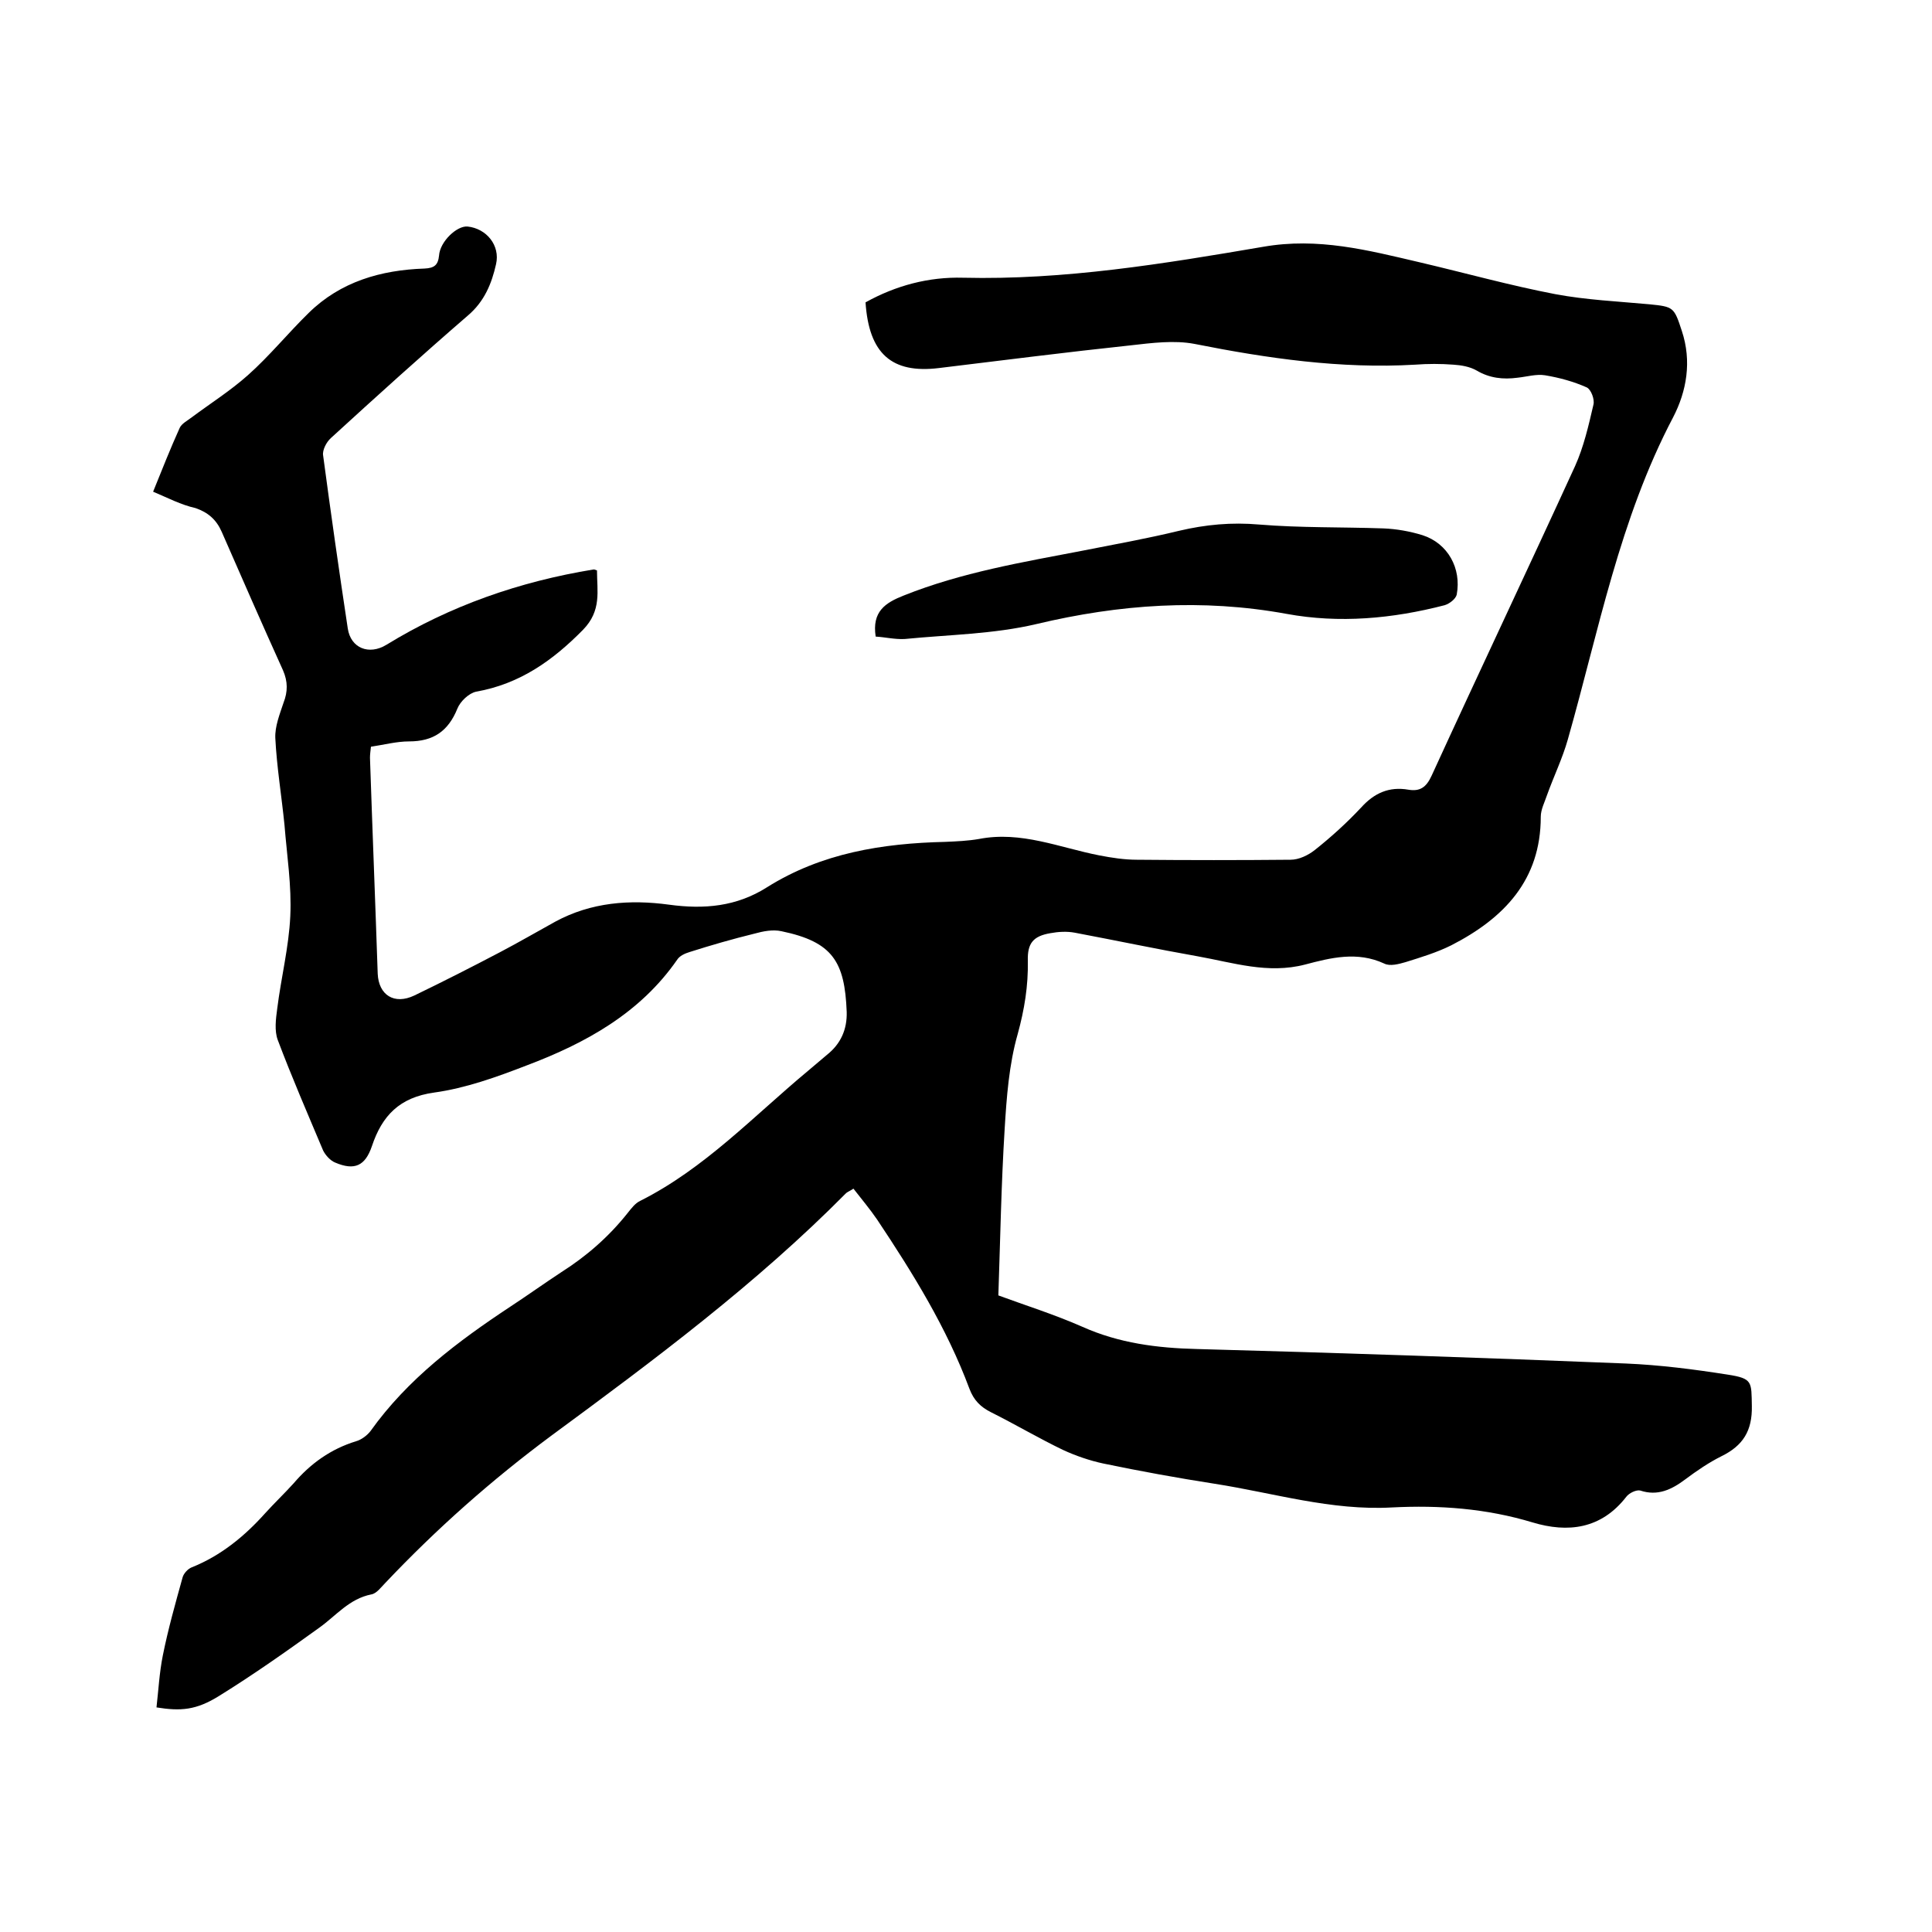 <svg enable-background="new 0 0 400 400" viewBox="0 0 400 400" xmlns="http://www.w3.org/2000/svg"><path d="m31.7 101.8c1.9-4.7 3.6-9 5.5-13.2.4-.9 1.6-1.5 2.5-2.2 3.9-2.9 8-5.5 11.6-8.7 4.5-4 8.3-8.7 12.6-12.9 6.6-6.5 15-8.9 24-9.2 2-.1 2.8-.7 3-2.7.2-2.9 3.7-6.2 5.9-6 3.9.4 6.8 3.9 5.9 7.8-.9 4-2.4 7.7-5.8 10.6-9.6 8.3-19 16.8-28.4 25.4-.9.8-1.8 2.5-1.6 3.6 1.6 12 3.3 23.9 5.1 35.8.6 4.1 4.4 5.6 8 3.4 13.2-8.1 27.6-13.1 42.9-15.6.1 0 .2 0 .7.2 0 4.3 1 8.3-2.9 12.3-6.3 6.4-13.1 11.2-22.1 12.8-1.5.3-3.3 2-3.9 3.5-1.9 4.7-5 6.8-10 6.8-2.6 0-5.2.7-7.9 1.1-.1.9-.2 1.6-.2 2.3.5 14.9 1.1 29.8 1.6 44.7.2 4.4 3.4 6.5 7.6 4.5 6-2.9 11.9-5.9 17.8-9 3.8-2 7.6-4.2 11.4-6.3 7.4-4 15.4-4.6 23.5-3.5 7.3 1 14 .4 20.3-3.6 11.3-7.1 23.9-9.1 36.9-9.4 2.3-.1 4.7-.2 7-.6 8.7-1.7 16.7 1.8 24.9 3.4 2.6.5 5.2.9 7.8.9 10.6.1 21.2.1 31.8 0 1.7 0 3.6-.9 5-2 3.4-2.7 6.6-5.6 9.6-8.8 2.7-3 5.8-4.4 9.8-3.7 2.4.4 3.7-.5 4.8-2.9 9.8-21.4 19.9-42.7 29.7-64.1 1.8-4 2.8-8.4 3.8-12.7.3-1.1-.5-3.2-1.4-3.6-2.7-1.2-5.6-2-8.6-2.5-1.8-.3-3.8.3-5.7.5-3 .4-5.8.1-8.5-1.5-1.4-.8-3.2-1.1-4.8-1.2-2.6-.2-5.3-.2-7.9 0-15.4.9-30.6-1.3-45.7-4.3-4.2-.8-8.8-.2-13.2.3-13.2 1.4-26.5 3.1-39.7 4.7-9.8 1.2-14.5-3-15.2-13.6 6.3-3.5 13.1-5.3 20.2-5.1 21 .5 41.6-2.9 62.1-6.4 11.4-2 21.7.7 32.4 3.2 9.4 2.2 18.7 4.8 28.1 6.6 6.4 1.2 13 1.5 19.5 2.1 5 .5 5.1.6 6.7 5.5 2.1 6.3 1 12.5-1.8 17.9-11.1 21.1-15.4 44.2-21.8 66.7-1.1 3.9-2.9 7.6-4.3 11.5-.5 1.5-1.3 3-1.3 4.5 0 13.1-7.6 21-18.5 26.6-3 1.5-6.3 2.5-9.5 3.5-1.4.4-3.2.9-4.4.3-5.6-2.6-11.1-1.2-16.4.2-7.7 2-14.9-.4-22.2-1.7-8.5-1.5-17-3.3-25.5-4.9-1.6-.3-3.4-.2-5 .1-3.6.6-4.8 2.1-4.7 5.7.1 5.2-.7 10.1-2.1 15.2-1.8 6.3-2.3 13.1-2.7 19.7-.7 11.3-.9 22.6-1.3 34.4 5.4 2 11.5 3.9 17.4 6.5 7.6 3.4 15.5 4.4 23.7 4.6 29.6.8 59.2 1.8 88.8 3 7.1.3 14.1 1.2 21.1 2.3 5.2.8 4.9 1.5 5 6.5.1 5.1-1.8 8.2-6.3 10.4-2.6 1.3-5.1 3-7.5 4.8-2.8 2.1-5.7 3.5-9.3 2.3-.8-.2-2.3.5-2.9 1.3-5.2 6.7-12.1 7.5-19.4 5.3-9.6-2.9-19.3-3.6-29.1-3.1-12.6.7-24.5-3-36.7-4.9-7.7-1.2-15.4-2.6-23.1-4.2-2.8-.6-5.7-1.6-8.3-2.8-5-2.4-9.9-5.3-14.9-7.8-2.2-1.1-3.6-2.5-4.5-4.9-4.7-12.6-11.7-23.9-19.1-35-1.5-2.2-3.2-4.2-4.9-6.4-.6.4-1.1.6-1.5.9-18.6 18.8-39.8 34.6-61 50.2-12.4 9.2-23.8 19.3-34.4 30.5-.9.9-1.8 2.2-2.9 2.4-4.6.9-7.3 4.4-10.8 6.9-6.8 4.9-13.6 9.7-20.7 14.1-4.8 3-8 3.2-13 2.4.4-3.5.6-7.2 1.3-10.7 1.1-5.5 2.6-10.8 4.1-16.2.2-.8 1.1-1.8 1.9-2.1 6-2.4 10.9-6.4 15.2-11.2 1.9-2.1 4-4.1 5.9-6.2 3.5-4.1 7.7-7.1 12.9-8.7 1.1-.3 2.3-1.2 3-2.1 7.7-10.8 18.1-18.6 29-25.8 3.5-2.3 7-4.8 10.5-7.1 5.2-3.3 9.8-7.3 13.7-12.2.8-1 1.6-2.1 2.7-2.6 13.3-6.7 23.4-17.5 34.7-26.9 1.3-1.1 2.6-2.2 3.9-3.3 2.9-2.3 4.2-5.3 4.1-8.9-.4-10.4-2.9-14.5-13.5-16.7-1.8-.4-3.8 0-5.6.5-4.5 1.1-9 2.4-13.4 3.8-1 .3-2.1.8-2.6 1.6-7.7 11.1-19 17.3-31.2 21.9-6.2 2.4-12.6 4.7-19.1 5.6-7.2 1-10.8 4.8-12.9 11.1-1.4 4.1-3.6 5.1-7.6 3.4-1-.4-2-1.5-2.5-2.5-3.2-7.6-6.5-15.2-9.4-22.9-.7-1.9-.4-4.3-.1-6.5.8-6.4 2.4-12.7 2.7-19.1.3-6.3-.7-12.6-1.2-18.9-.6-6-1.6-12-1.9-18-.1-2.4.9-4.9 1.7-7.3.9-2.3.9-4.4-.1-6.7-4.3-9.5-8.5-19.1-12.7-28.7-1.1-2.5-2.8-4-5.4-4.9-3.1-.7-5.7-2.1-8.8-3.4z"/><path d="m181.3 131.8c-.8-5.2 2-7 5.8-8.5 12-4.8 24.6-6.9 37.1-9.3 6.6-1.3 13.3-2.5 19.9-4.1 5.5-1.3 10.9-1.8 16.6-1.3 8.5.7 17.1.5 25.7.8 2.7.1 5.5.6 8.1 1.4 5.3 1.7 8.1 6.9 7.1 12.3-.2.9-1.5 1.9-2.5 2.2-10.8 2.8-21.8 3.8-32.7 1.8-17.5-3.2-34.6-2-51.8 2.1-8.9 2.1-18.2 2.2-27.3 3.1-2.1.1-4.1-.4-6-.5z"/></svg>